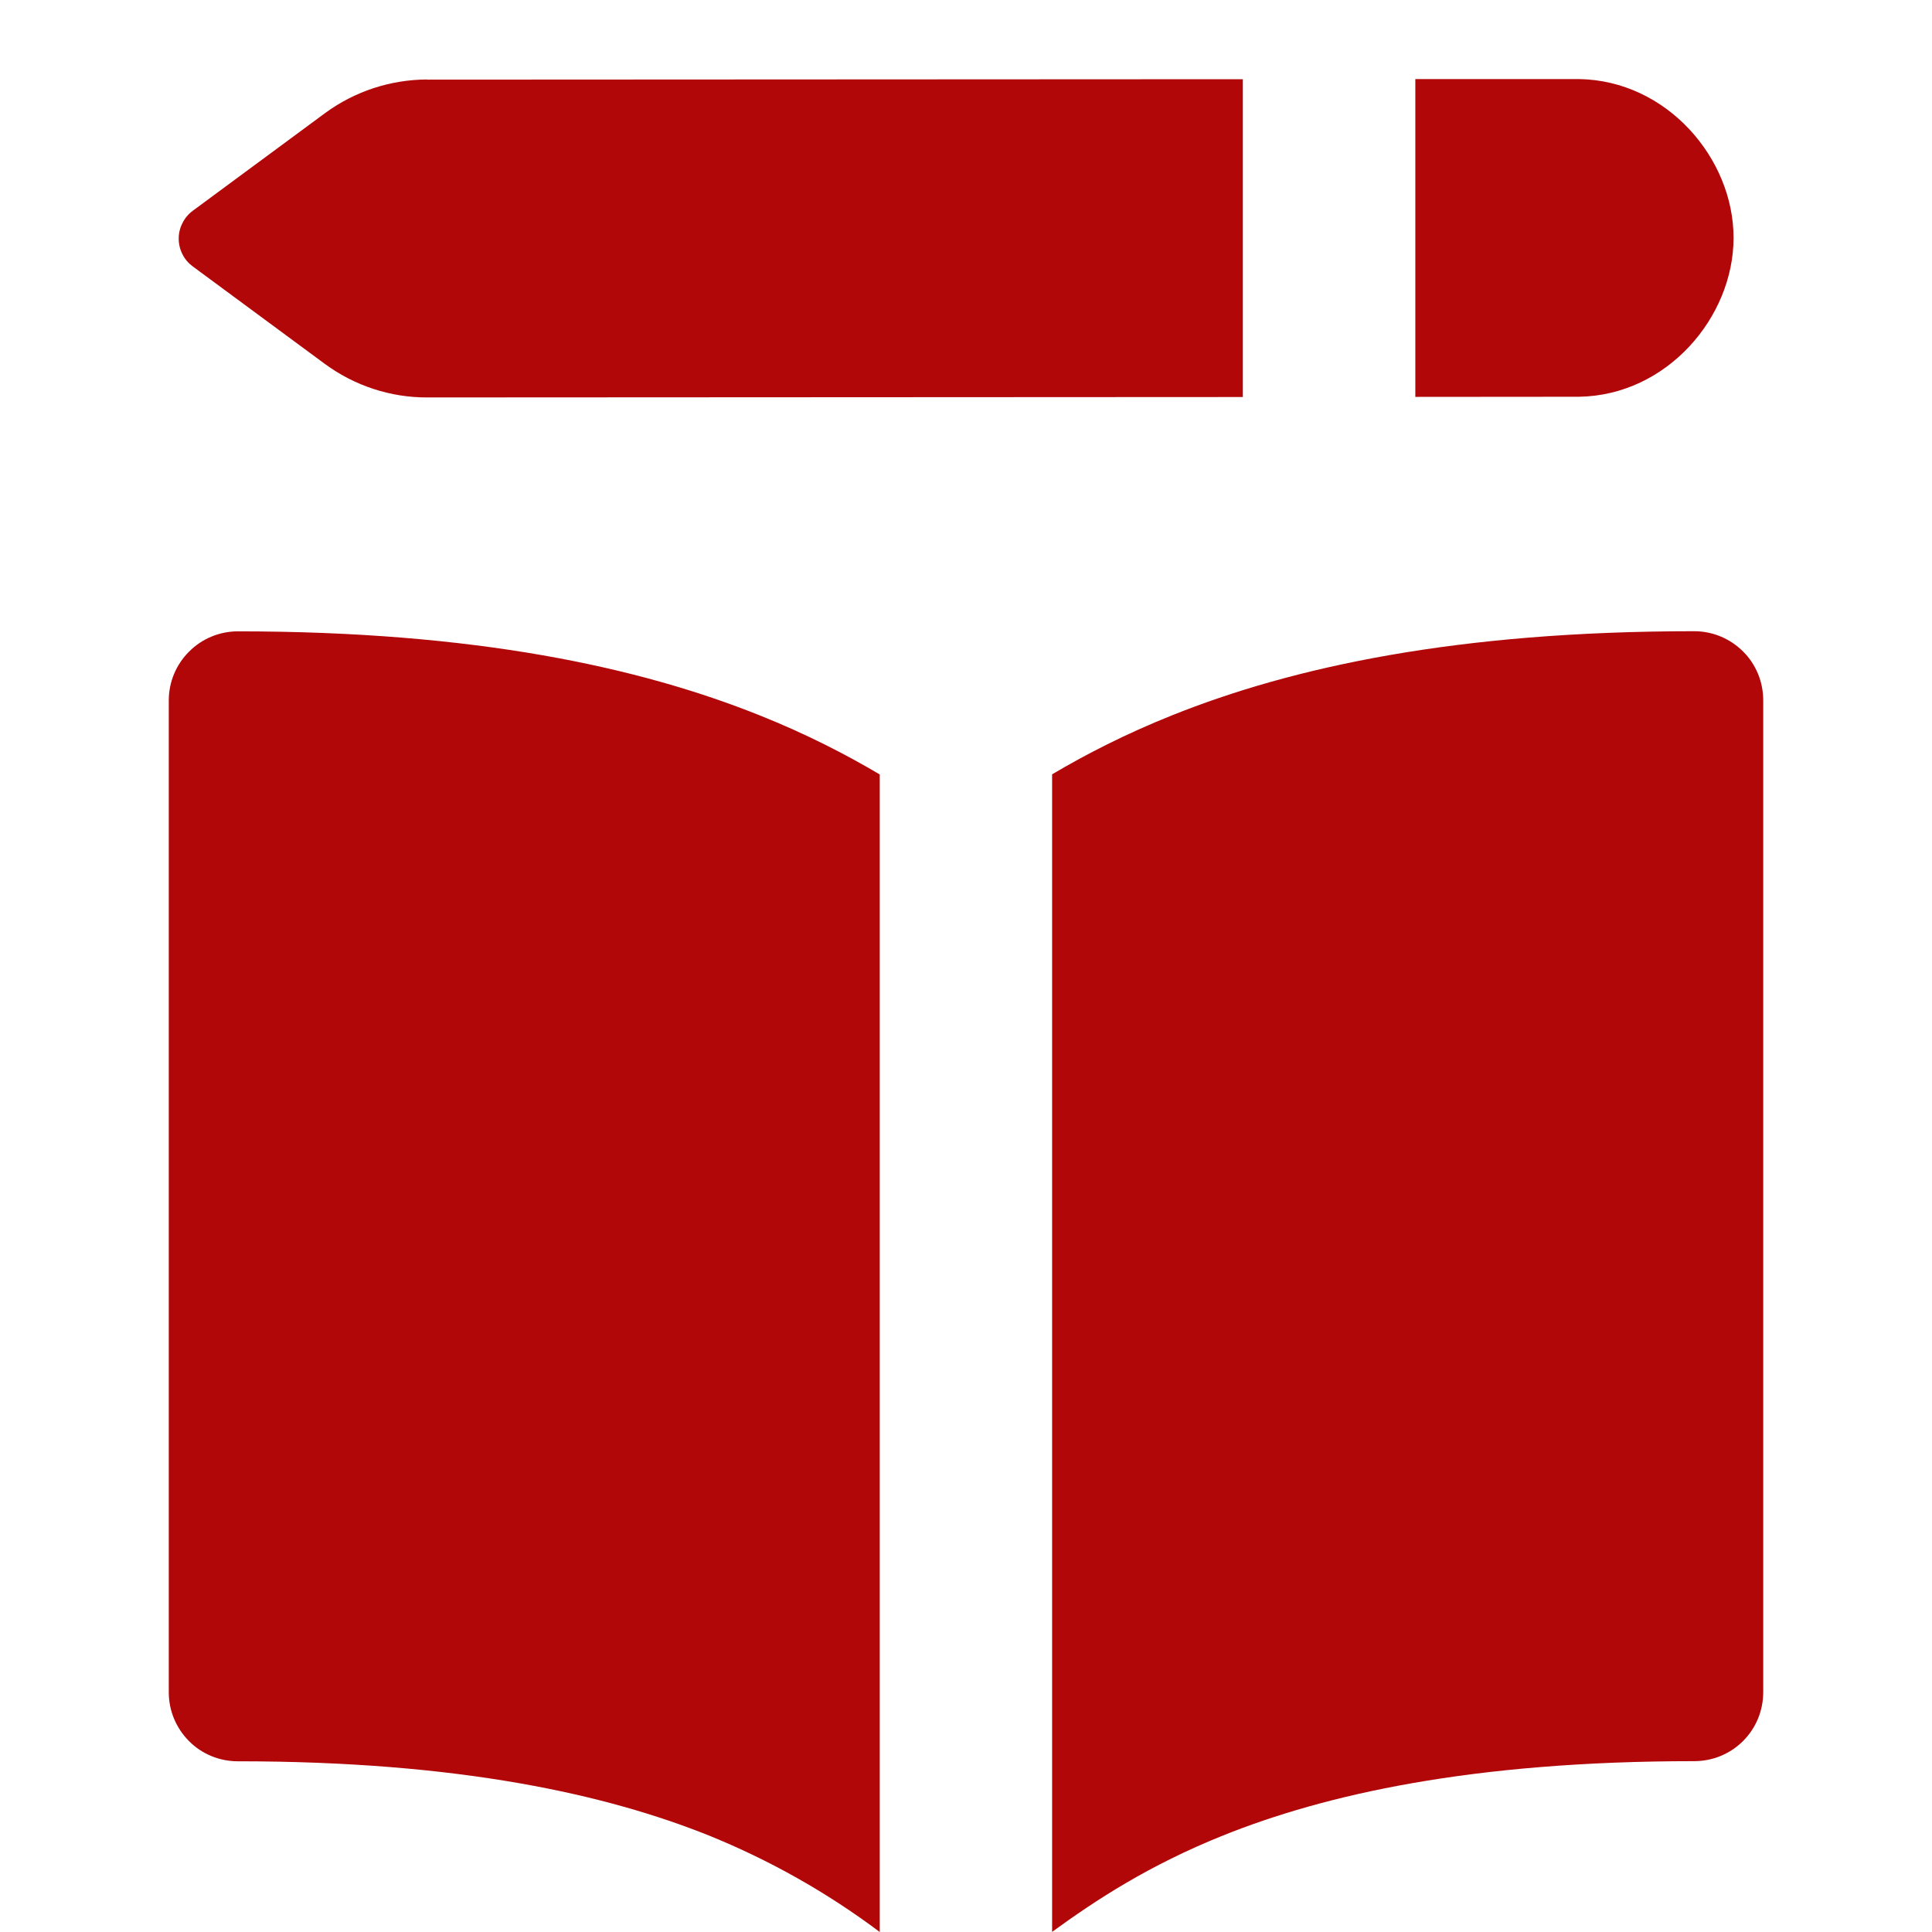 <?xml version="1.0" encoding="UTF-8"?> <svg xmlns="http://www.w3.org/2000/svg" width="14" height="14" viewBox="0 0 14 14" fill="none"><g clip-path="url(#clip0_377_457)"><path fill-rule="evenodd" clip-rule="evenodd" d="M3.096 0.577L9.006 0.574V2.877L3.096 2.88C2.829 2.881 2.569 2.795 2.354 2.637L1.396 1.93C1.365 1.907 1.339 1.877 1.322 1.842C1.304 1.807 1.295 1.768 1.295 1.729C1.295 1.69 1.304 1.652 1.322 1.617C1.339 1.582 1.365 1.551 1.396 1.528L2.355 0.82C2.57 0.662 2.829 0.577 3.095 0.576L3.096 0.577ZM11.439 2.875L10.256 2.876V0.573H11.443C12.077 0.583 12.562 1.146 12.562 1.723C12.562 2.301 12.077 2.865 11.443 2.875H11.439ZM5.508 5.185C5.843 5.319 6.128 5.466 6.375 5.612V14C5.994 13.714 5.577 13.479 5.135 13.3C4.4 13.006 3.34 12.763 1.723 12.763C1.591 12.763 1.463 12.711 1.37 12.617C1.276 12.523 1.223 12.396 1.223 12.263V5.075C1.223 4.943 1.276 4.815 1.37 4.722C1.463 4.628 1.591 4.575 1.723 4.575C3.443 4.575 4.633 4.834 5.508 5.185ZM8.864 13.3C8.324 13.517 7.945 13.766 7.624 13.999V5.611C7.871 5.465 8.157 5.318 8.492 5.184C9.367 4.833 10.557 4.574 12.277 4.574C12.41 4.574 12.537 4.627 12.631 4.721C12.725 4.814 12.777 4.942 12.777 5.074V12.262C12.777 12.395 12.725 12.522 12.631 12.616C12.537 12.71 12.41 12.762 12.277 12.762C10.66 12.762 9.6 13.005 8.864 13.3Z" fill="#B10709"></path></g><defs><clipPath id="clip0_377_457"><rect width="14" height="14" fill="white"></rect></clipPath></defs></svg> 